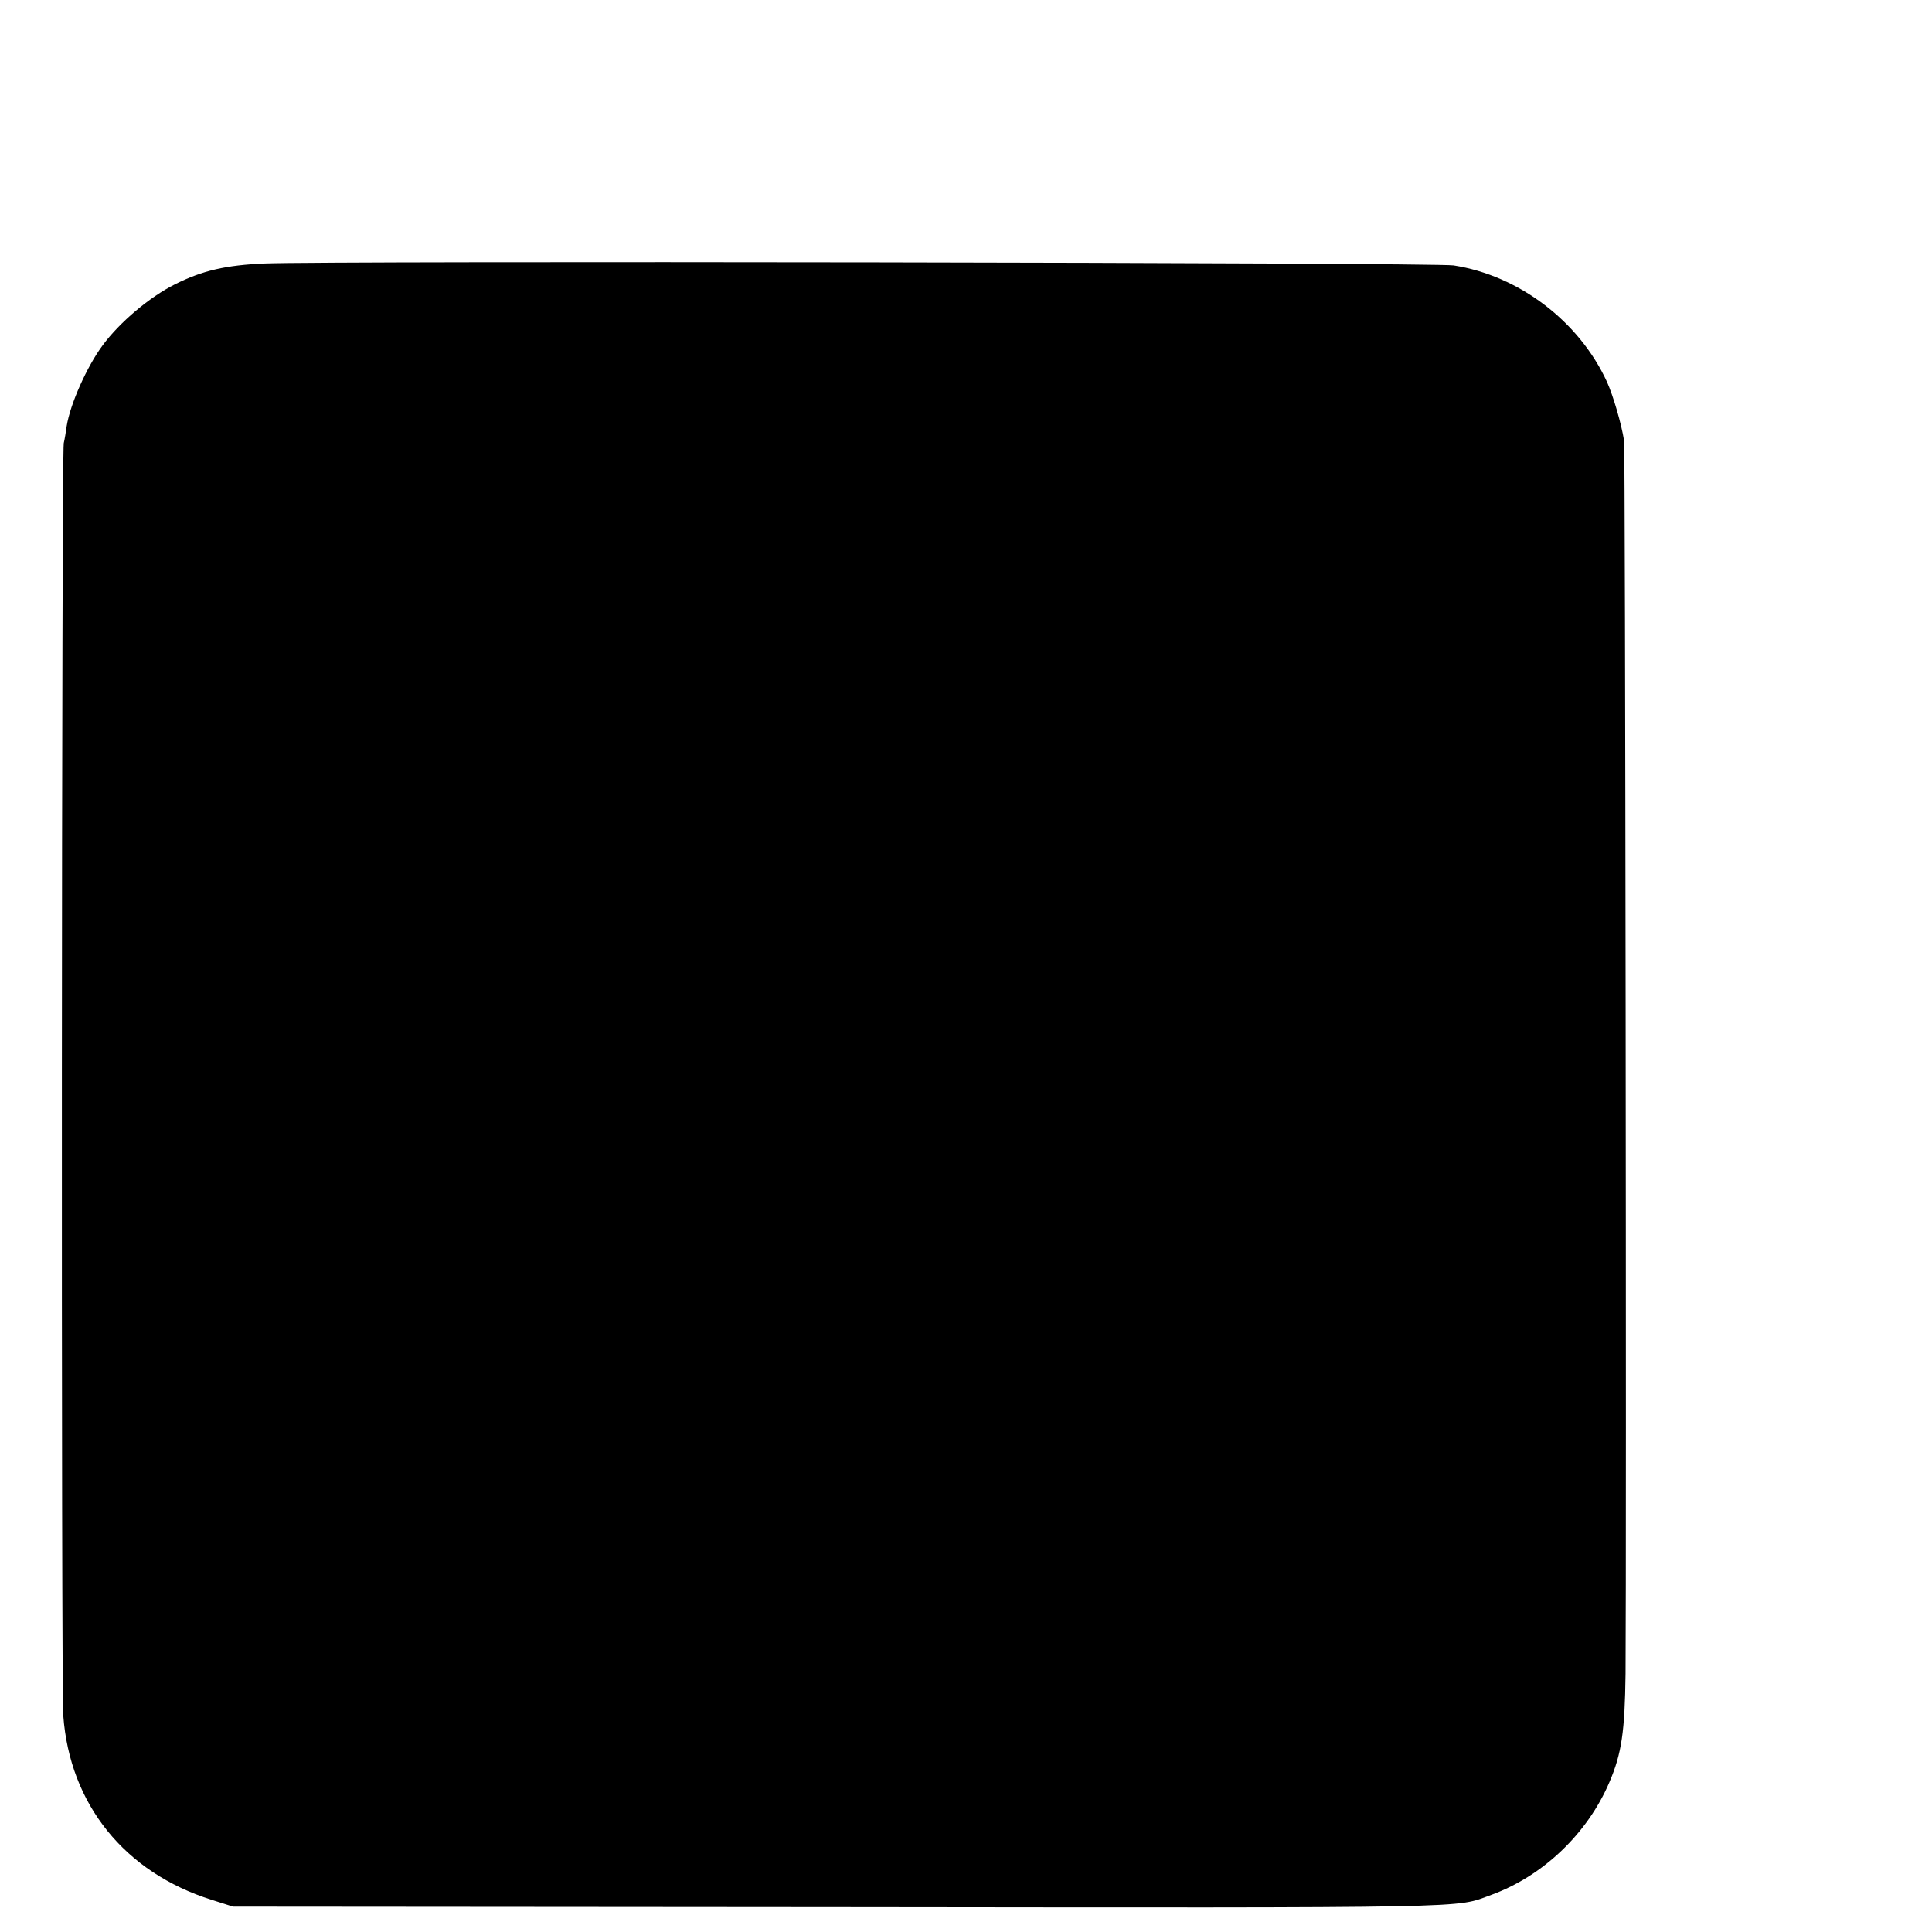 <?xml version="1.0" standalone="no"?>
<!DOCTYPE svg PUBLIC "-//W3C//DTD SVG 20010904//EN"
 "http://www.w3.org/TR/2001/REC-SVG-20010904/DTD/svg10.dtd">
<svg version="1.0" xmlns="http://www.w3.org/2000/svg"
 width="16pt" height="16pt" viewBox="0 0 16 16"
 preserveAspectRatio="xMidYMid meet">
<g transform="translate(0,16) scale(0.002,-0.002)"
fill="#000000" stroke="none">
<path d="M1095 6909 c-160 -7 -256 -29 -370 -86 -106 -53 -230 -158 -300 -253
-66 -89 -135 -245 -149 -335 -3 -22 -8 -53 -12 -70 -9 -42 -11 -5147 -2 -5269
27 -368 255 -650 615 -763 l88 -28 2495 -2 c2712 -3 2560 -5 2716 51 213 78
397 253 488 466 51 119 64 210 67 449 4 533 -1 5070 -6 5106 -11 70 -45 186
-71 244 -115 250 -364 440 -635 482 -78 12 -4646 19 -4924 8z"/>
</g>
</svg>
